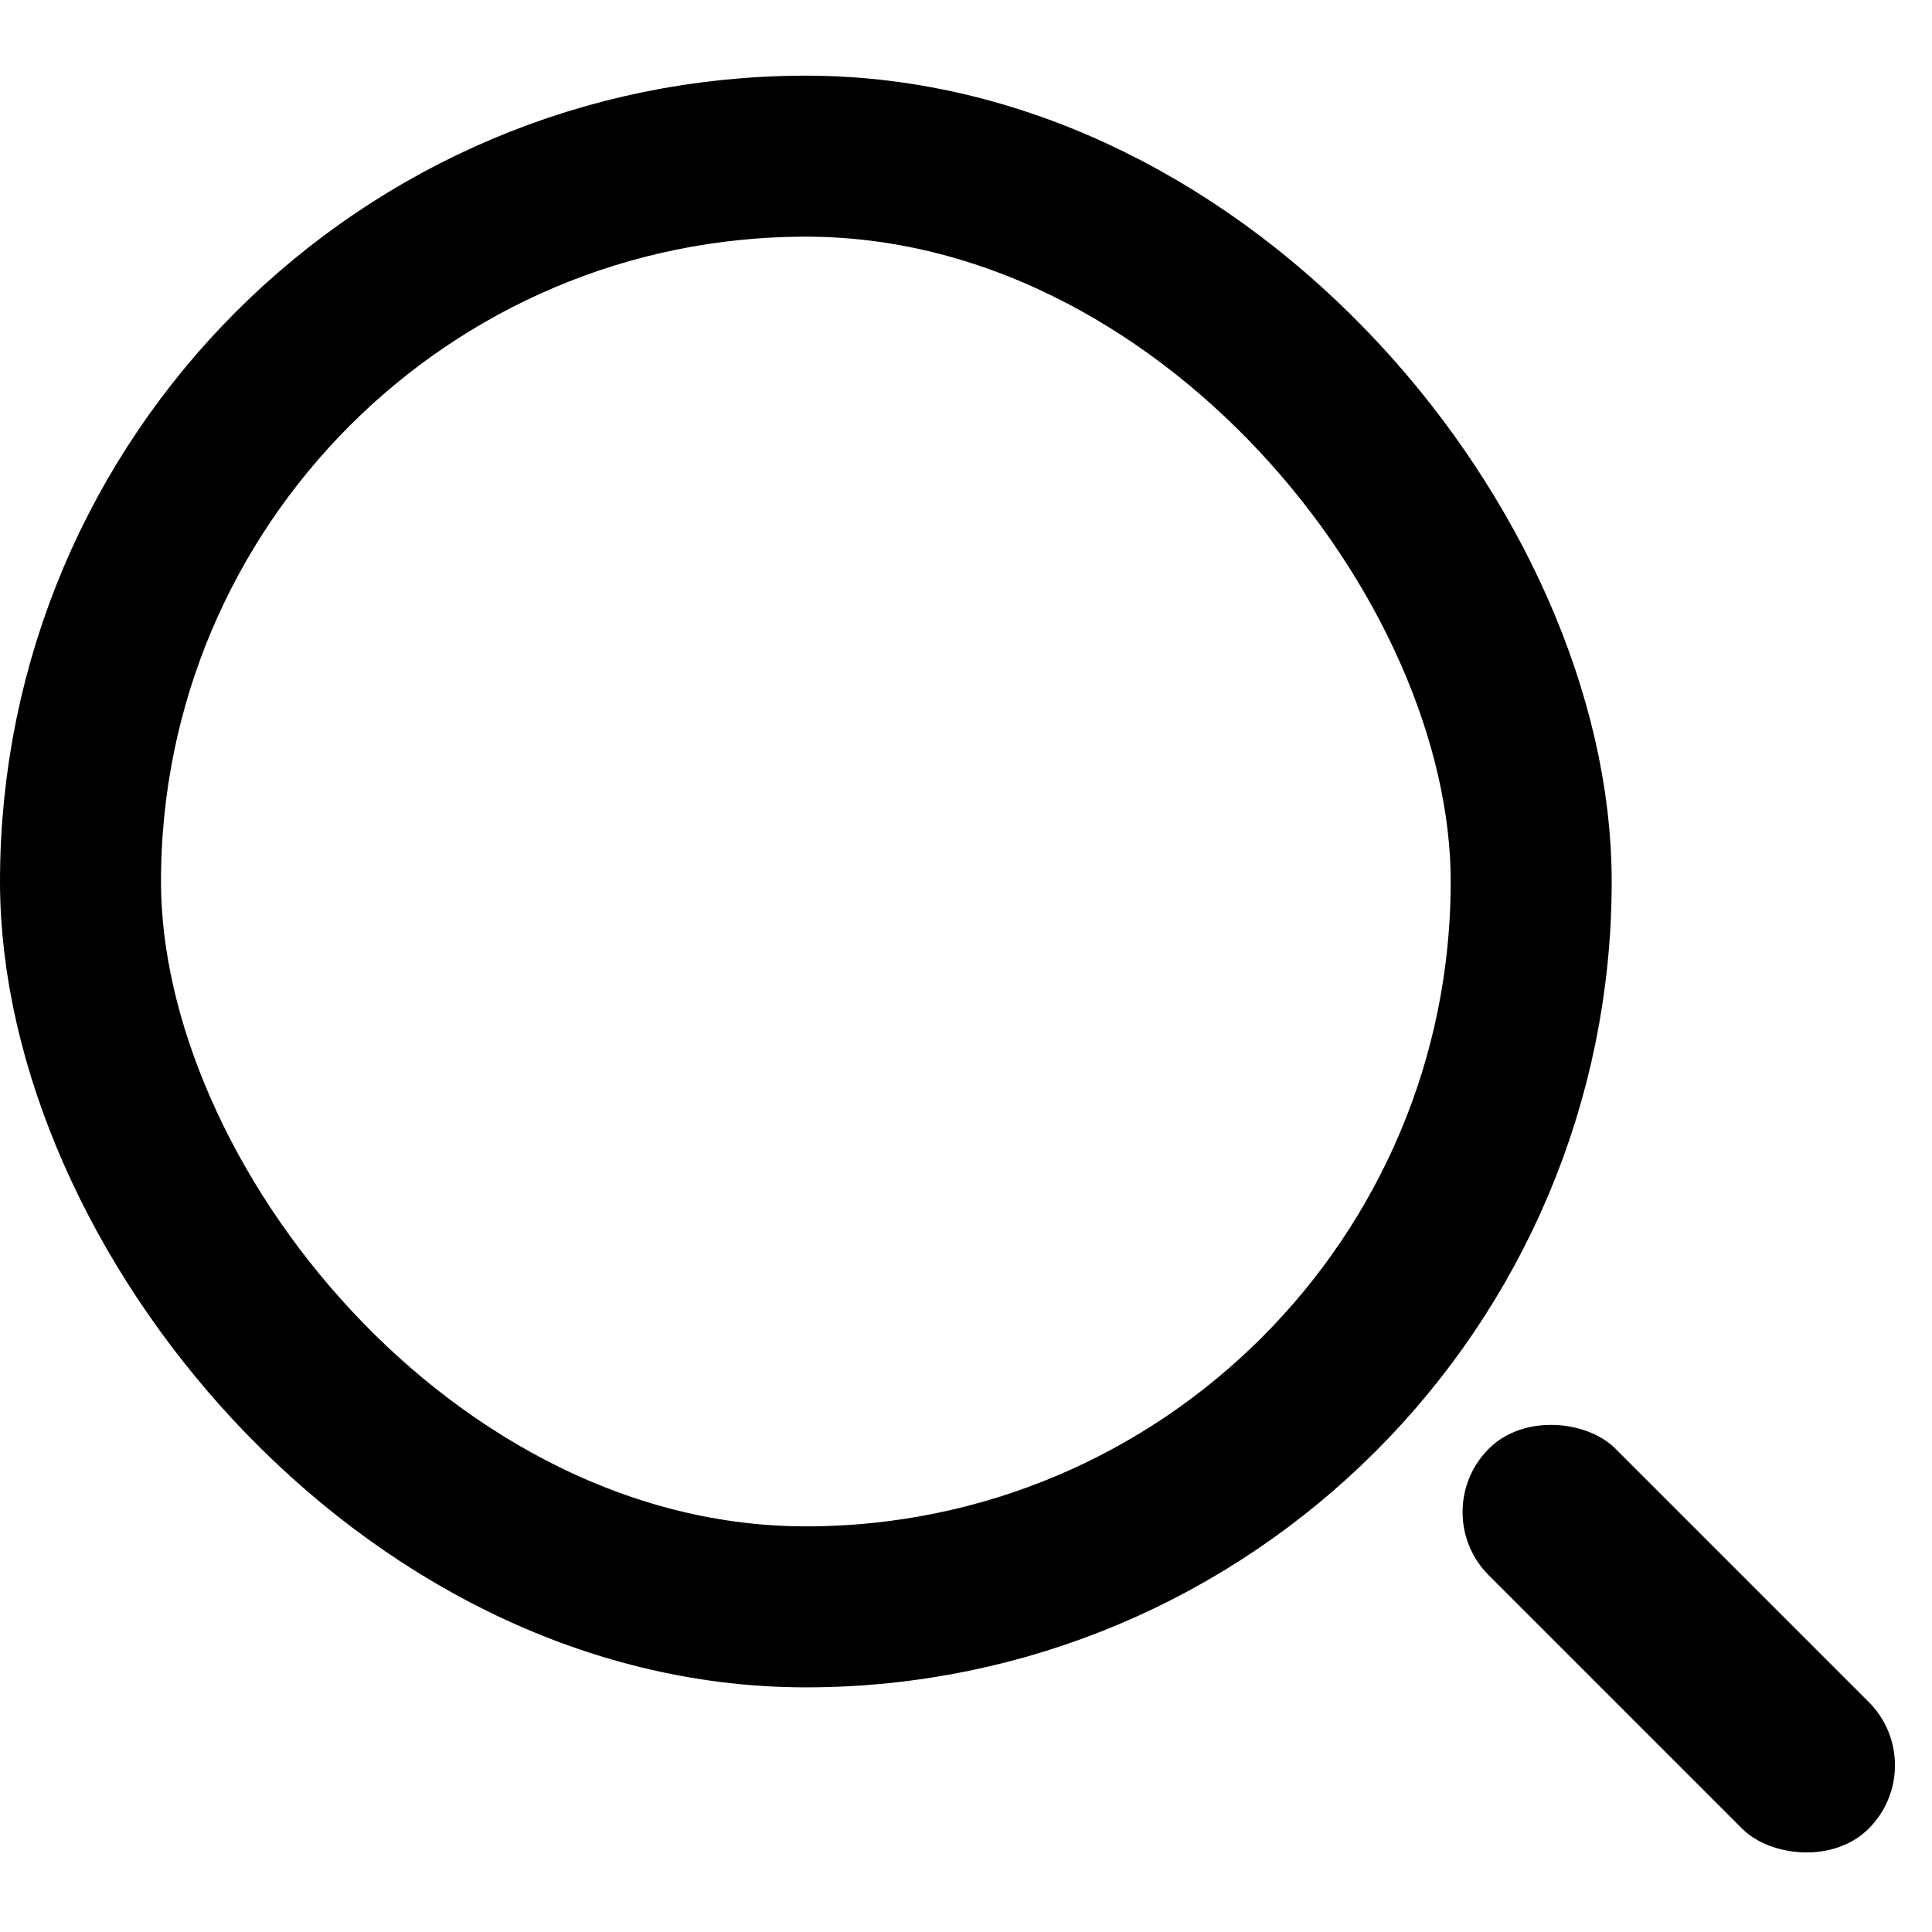 <svg width="24" height="24" viewBox="0 0 24 24" fill="none" xmlns="http://www.w3.org/2000/svg">
<rect x="1" y="1.94" width="18.021" height="18.021" rx="9.011" stroke="black" stroke-width="2"/>
<rect x="17.708" y="18.783" width="2.225" height="6.674" rx="1.112" transform="rotate(-45 17.708 18.783)" fill="black"/>
</svg>
